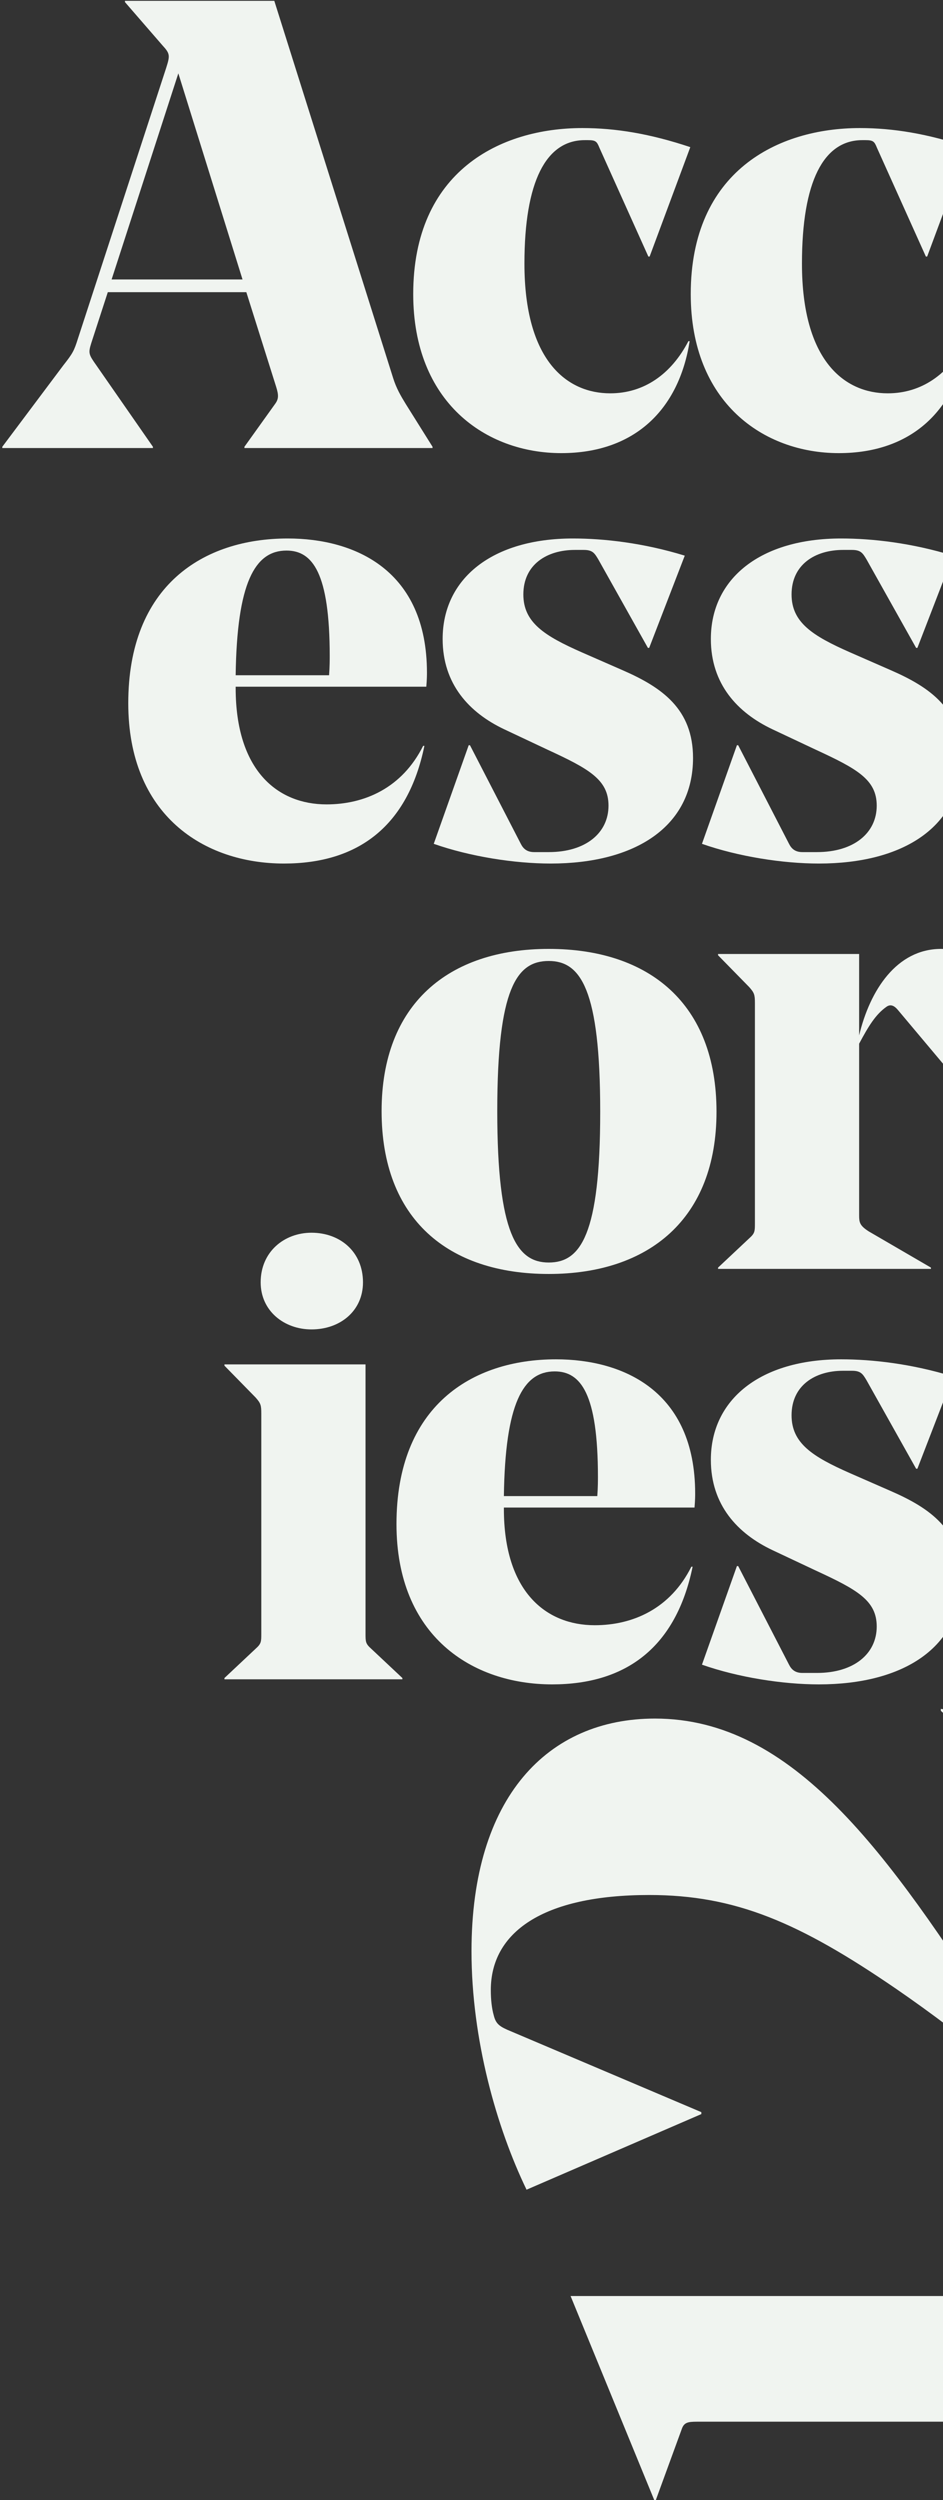 <svg width="276" height="731" viewBox="0 0 276 731" fill="none" xmlns="http://www.w3.org/2000/svg">
<rect x="0" y="0" width="276" height="731" fill="#333333" stroke="none"/>
<path d="M31.551 85.43L26.715 100.31C25.785 103.286 25.971 103.658 28.203 106.82L44.757 130.628V131H0.675V130.628L18.531 106.82C21.321 103.286 21.693 102.542 22.809 99.008L48.663 19.772C49.779 16.238 49.779 15.68 47.547 13.262L36.573 0.614V0.242H80.283L115.065 110.54C115.995 113.516 117.297 115.748 118.785 118.166L126.597 130.628V131H71.541V130.628L80.469 118.166C81.585 116.678 81.585 115.562 80.841 113.144L72.099 85.43H31.551ZM52.197 21.446L32.667 81.71H70.983L52.197 21.446Z" fill="#F0F4F0"/>
<path d="M164.281 132.488C142.147 132.488 120.943 117.608 120.943 85.988C120.943 50.09 146.425 37.442 170.419 37.442C180.277 37.442 190.321 39.116 202.039 43.022L190.135 75.014H189.763L175.441 43.208C174.697 41.348 174.325 40.976 172.093 40.976H171.163C159.817 40.976 153.493 53.066 153.493 77.06C153.493 105.518 165.955 115.004 178.603 115.004C188.461 115.004 196.459 109.424 201.481 99.752H201.853C198.691 119.84 185.671 132.488 164.281 132.488Z" fill="#F0F4F0"/>
<path d="M245.507 132.488C223.373 132.488 202.169 117.608 202.169 85.988C202.169 50.09 227.651 37.442 251.645 37.442C261.503 37.442 271.547 39.116 283.265 43.022L271.361 75.014H270.989L256.667 43.208C255.923 41.348 255.551 40.976 253.319 40.976H252.389C241.043 40.976 234.719 53.066 234.719 77.06C234.719 105.518 247.182 115.004 259.829 115.004C269.687 115.004 277.685 109.424 282.707 99.752H283.079C279.918 119.84 266.897 132.488 245.507 132.488Z" fill="#F0F4F0"/>
<path d="M124.775 200.78H68.975V201.152C68.975 225.332 81.251 235.19 95.573 235.19C106.733 235.19 117.707 230.354 123.845 218.078H124.217C119.381 241.514 104.873 252.488 83.111 252.488C59.675 252.488 37.541 238.352 37.541 205.616C37.541 171.206 59.489 157.442 84.227 157.442C103.943 157.442 124.961 166.742 124.961 196.688C124.961 197.246 124.961 198.548 124.775 200.78ZM83.855 160.976C74.555 160.976 69.347 170.462 68.975 197.432H96.317C96.503 195.014 96.503 192.596 96.503 191.852C96.503 167.486 91.481 160.976 83.855 160.976Z" fill="#F0F4F0"/>
<path d="M178.1 235.562C178.1 227.936 172.334 224.774 160.244 219.194L147.596 213.242C137.366 208.406 129.554 200.036 129.554 186.83C129.554 169.16 144.062 157.442 167.684 157.442C176.798 157.442 188.33 158.744 200.42 162.464L190.004 189.434H189.632L175.124 163.58C174.008 161.72 173.45 160.79 170.846 160.79H168.242C160.058 160.79 153.176 165.068 153.176 173.81C153.176 181.994 159.314 185.9 170.288 190.736L182.192 195.944C193.724 200.966 202.838 207.29 202.838 221.612C202.838 241.7 185.912 252.488 161.174 252.488C150.572 252.488 137.552 250.442 126.95 246.722L137.18 217.892H137.552L152.432 246.722C153.176 248.21 154.292 249.14 156.338 249.14H160.616C171.404 249.14 178.1 243.56 178.1 235.562Z" fill="#F0F4F0"/>
<path d="M256.602 235.562C256.602 227.936 250.836 224.774 238.746 219.194L226.098 213.242C215.868 208.406 208.056 200.036 208.056 186.83C208.056 169.16 222.564 157.442 246.186 157.442C255.3 157.442 266.832 158.744 278.922 162.464L268.506 189.434H268.134L253.626 163.58C252.51 161.72 251.952 160.79 249.348 160.79H246.744C238.56 160.79 231.678 165.068 231.678 173.81C231.678 181.994 237.816 185.9 248.79 190.736L260.694 195.944C272.226 200.966 281.34 207.29 281.34 221.612C281.34 241.7 264.414 252.488 239.676 252.488C229.074 252.488 216.054 250.442 205.452 246.722L215.682 217.892H216.054L230.934 246.722C231.678 248.21 232.794 249.14 234.84 249.14H239.118C249.906 249.14 256.602 243.56 256.602 235.562Z" fill="#F0F4F0"/>
<path d="M160.606 280.976C151.306 280.976 145.54 288.788 145.54 324.872C145.54 360.77 151.306 369.14 160.606 369.14C169.906 369.14 175.672 361.142 175.672 325.058C175.672 289.16 169.906 280.976 160.606 280.976ZM160.606 372.488C131.218 372.488 111.688 356.492 111.688 324.872C111.688 293.624 131.218 277.442 160.606 277.442C189.994 277.442 209.71 293.438 209.71 325.058C209.71 356.306 189.994 372.488 160.606 372.488Z" fill="#F0F4F0"/>
<path d="M288.096 283.58L277.866 312.782H277.494L262.8 295.298C261.87 294.182 260.754 293.438 259.452 294.368C256.29 296.6 254.244 299.948 251.454 305.156V355.376C251.454 357.422 251.64 358.352 254.244 360.026L272.472 370.628V371H210.162V370.628L219.276 362.072C220.95 360.584 220.95 360.026 220.95 357.608V293.252C220.95 290.834 220.764 290.276 219.276 288.602L210.162 279.302V278.93H251.454V302.738C254.616 289.532 262.428 277.442 275.448 277.442C281.028 277.442 285.306 279.86 288.096 283.58Z" fill="#F0F4F0"/>
<path d="M91.172 388.7C83.174 388.7 76.293 383.306 76.293 374.936C76.293 366.008 83.174 360.428 91.172 360.428C99.543 360.428 106.239 366.008 106.239 374.936C106.239 383.306 99.543 388.7 91.172 388.7ZM65.691 398.93H106.983V477.608C106.983 480.026 106.983 480.584 108.657 482.072L117.771 490.628V491H65.691V490.628L74.805 482.072C76.478 480.584 76.478 480.026 76.478 477.608V413.252C76.478 410.834 76.293 410.276 74.805 408.602L65.691 399.302V398.93Z" fill="#F0F4F0"/>
<path d="M203.277 440.78H147.477V441.152C147.477 465.332 159.753 475.19 174.075 475.19C185.235 475.19 196.209 470.354 202.347 458.078H202.719C197.883 481.514 183.375 492.488 161.613 492.488C138.177 492.488 116.043 478.352 116.043 445.616C116.043 411.206 137.991 397.442 162.729 397.442C182.445 397.442 203.463 406.742 203.463 436.688C203.463 437.246 203.463 438.548 203.277 440.78ZM162.357 400.976C153.057 400.976 147.849 410.462 147.477 437.432H174.819C175.005 435.014 175.005 432.596 175.005 431.852C175.005 407.486 169.983 400.976 162.357 400.976Z" fill="#F0F4F0"/>
<path d="M256.602 475.562C256.602 467.936 250.836 464.774 238.746 459.194L226.098 453.242C215.868 448.406 208.056 440.036 208.056 426.83C208.056 409.16 222.564 397.442 246.186 397.442C255.3 397.442 266.832 398.744 278.922 402.464L268.506 429.434H268.134L253.626 403.58C252.51 401.72 251.952 400.79 249.348 400.79H246.744C238.56 400.79 231.678 405.068 231.678 413.81C231.678 421.994 237.816 425.9 248.79 430.736L260.694 435.944C272.226 440.966 281.34 447.29 281.34 461.612C281.34 481.7 264.414 492.488 239.676 492.488C229.074 492.488 216.054 490.442 205.452 486.722L215.682 457.892H216.054L230.934 486.722C231.678 488.21 232.794 489.14 234.84 489.14H239.118C249.906 489.14 256.602 483.56 256.602 475.562Z" fill="#F0F4F0"/>
<path d="M191.704 502.48C232.123 502.48 259.823 541.595 292.61 592.614L300.807 605.085L300.807 531.674C300.807 523.738 300.242 523.171 295.719 518.92L275.368 500.213V499.646L339.53 509.566V643.066H338.965L296.567 607.636C283.283 596.582 272.259 588.362 262.366 581.56C233.819 562.002 215.164 554.066 190.008 554.066C158.634 554.066 143.653 565.12 143.653 581.843C143.653 584.677 143.936 587.228 144.501 589.212C145.067 591.48 145.915 592.33 148.458 593.464L205.271 617.556V618.123L154.111 640.231C145.349 622.091 138 596.298 138 570.505C138 525.439 160.33 502.48 191.704 502.48Z" fill="#F0F4F0"/>
<path d="M167 671.322H307.289C309.961 671.322 310.852 671.322 312.633 668.872L327.108 651.281H327.553V728.105H327.108L312.633 710.291C310.852 708.064 309.961 708.064 307.289 708.064H203.965C201.293 708.064 200.18 708.287 199.512 710.291L191.94 731H191.495L167 671.322Z" fill="#F0F4F0"/>
</svg>

